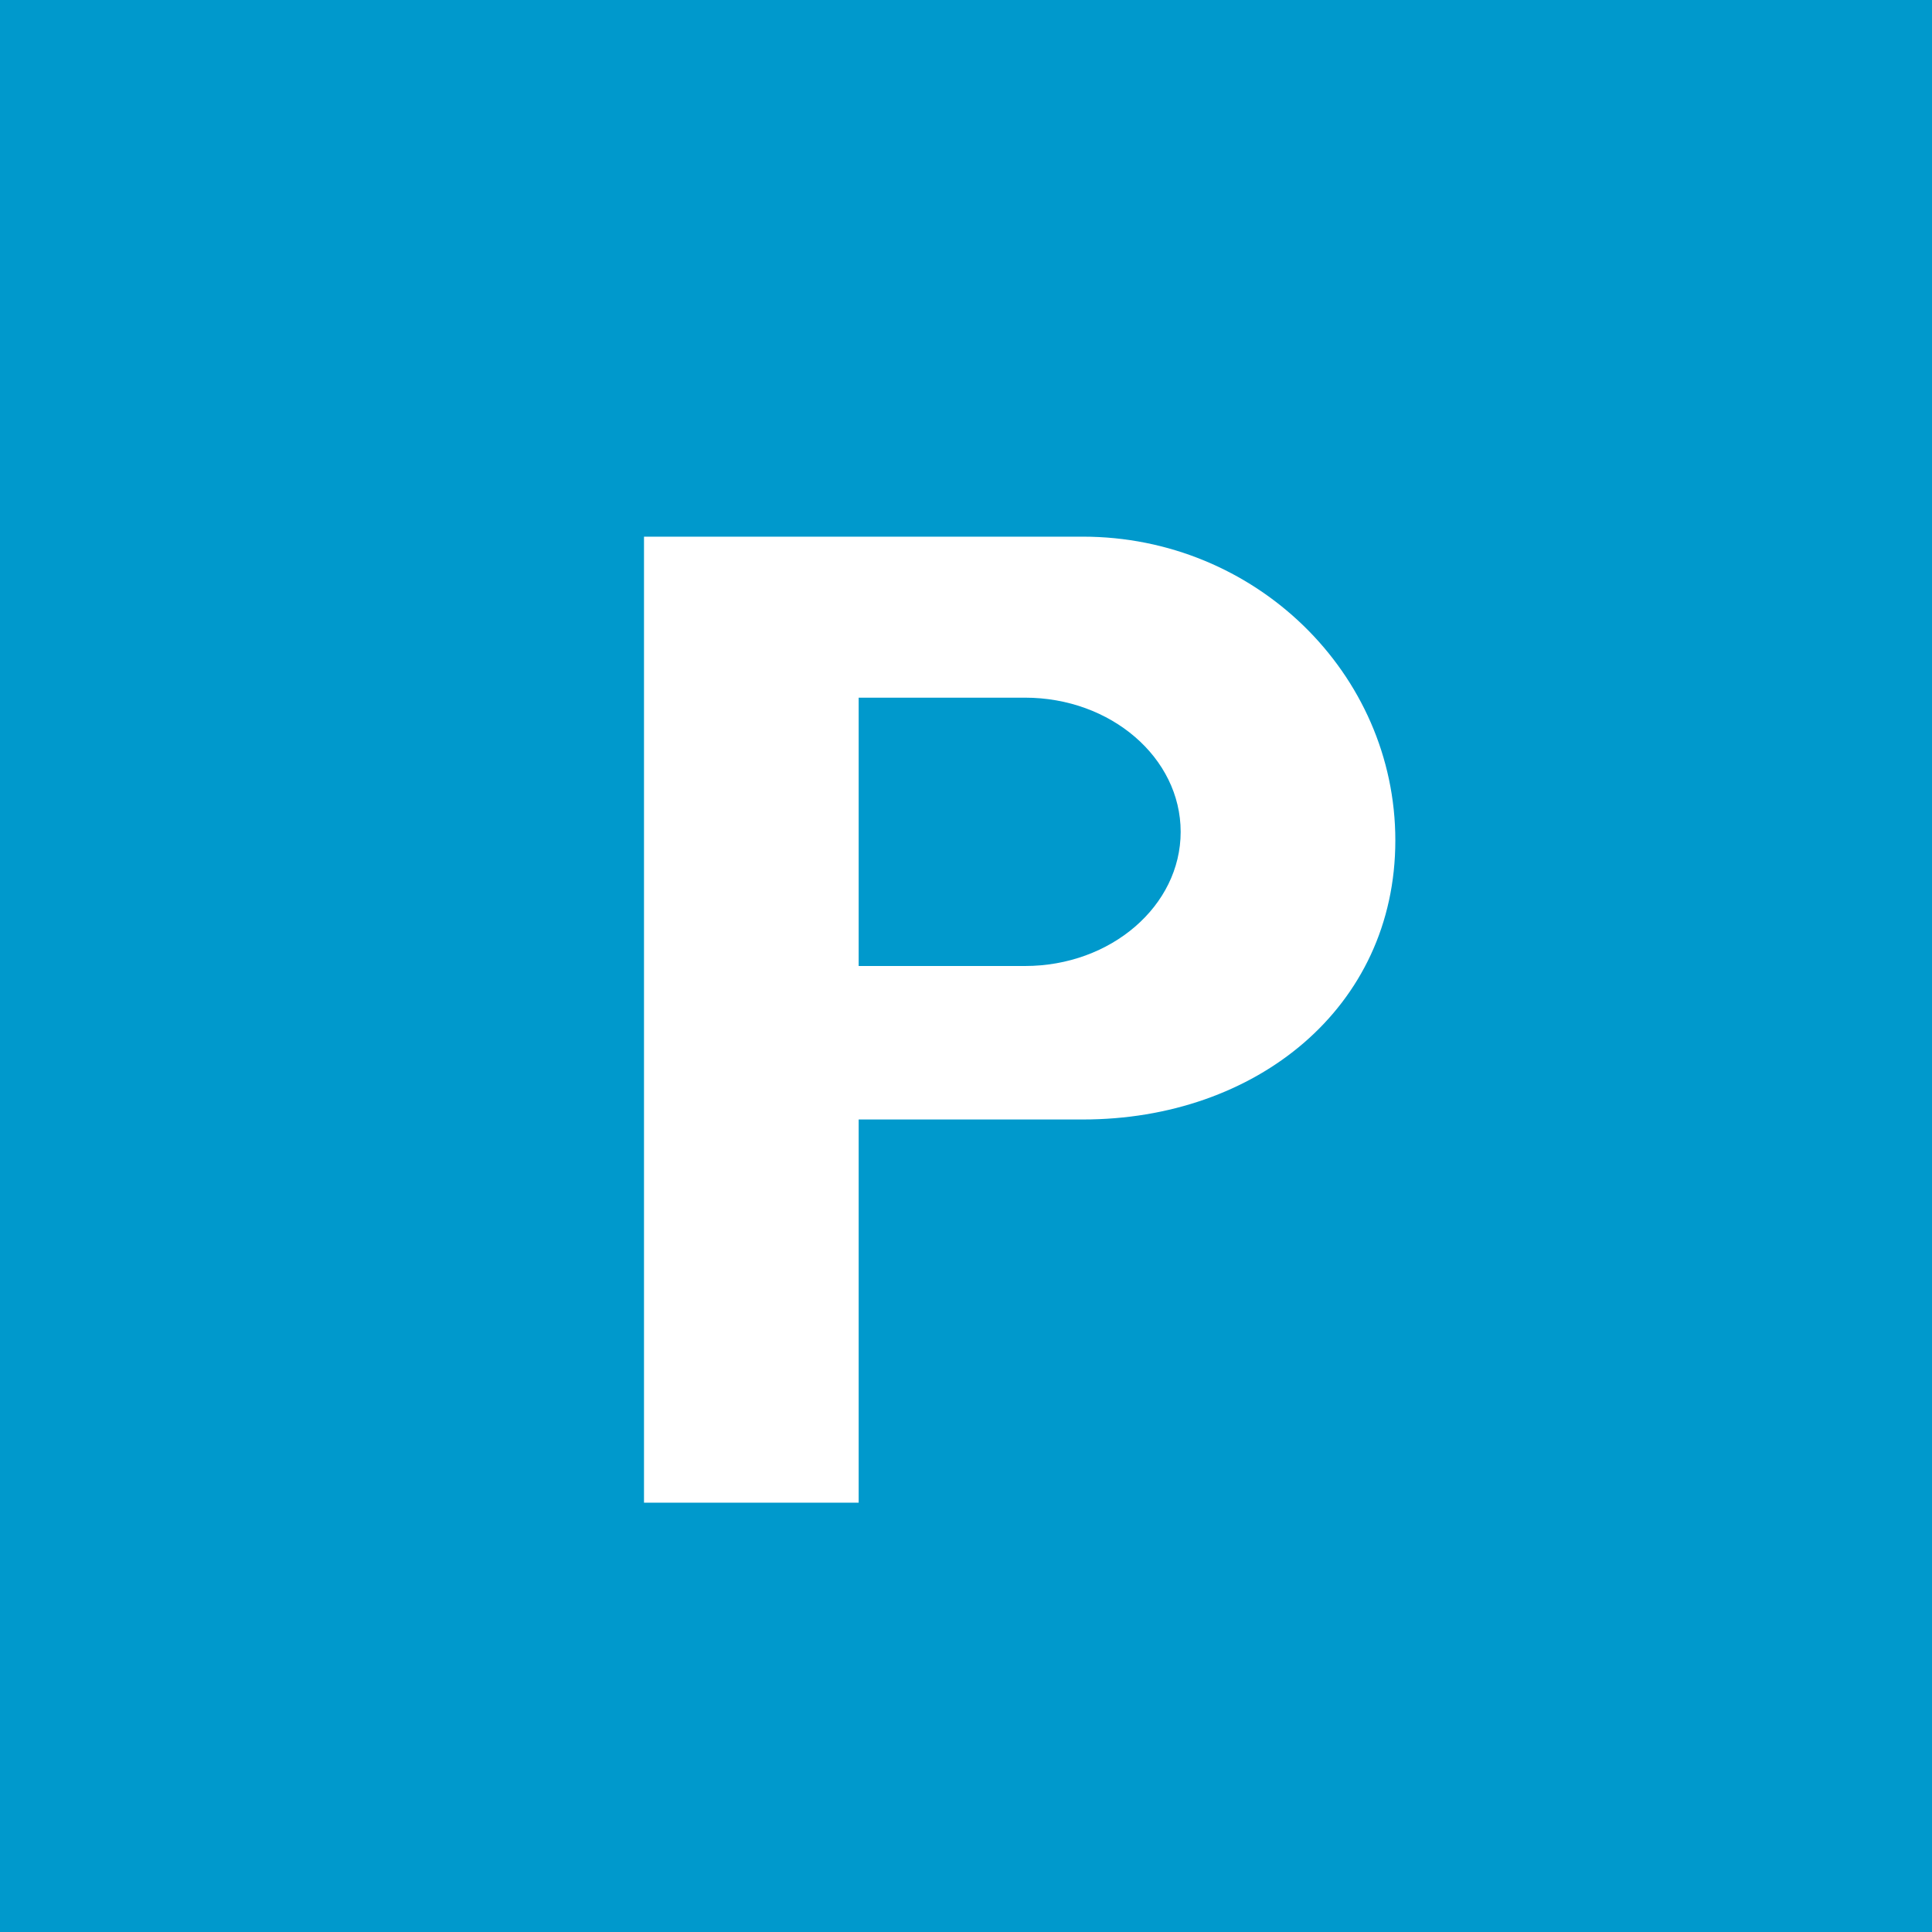 <!-- by TradingView --><svg width="18" height="18" viewBox="0 0 18 18" xmlns="http://www.w3.org/2000/svg"><path fill="#09C" d="M0 0h18v18H0z"/><path d="M6 14V5h4.09C11.69 5 13 6.27 13 7.83s-1.3 2.6-2.91 2.6H8V14H6Zm3.55-7.5H8V9h1.55c.8 0 1.45-.56 1.45-1.25S10.35 6.5 9.55 6.5Z" fill="#fff"/></svg>
